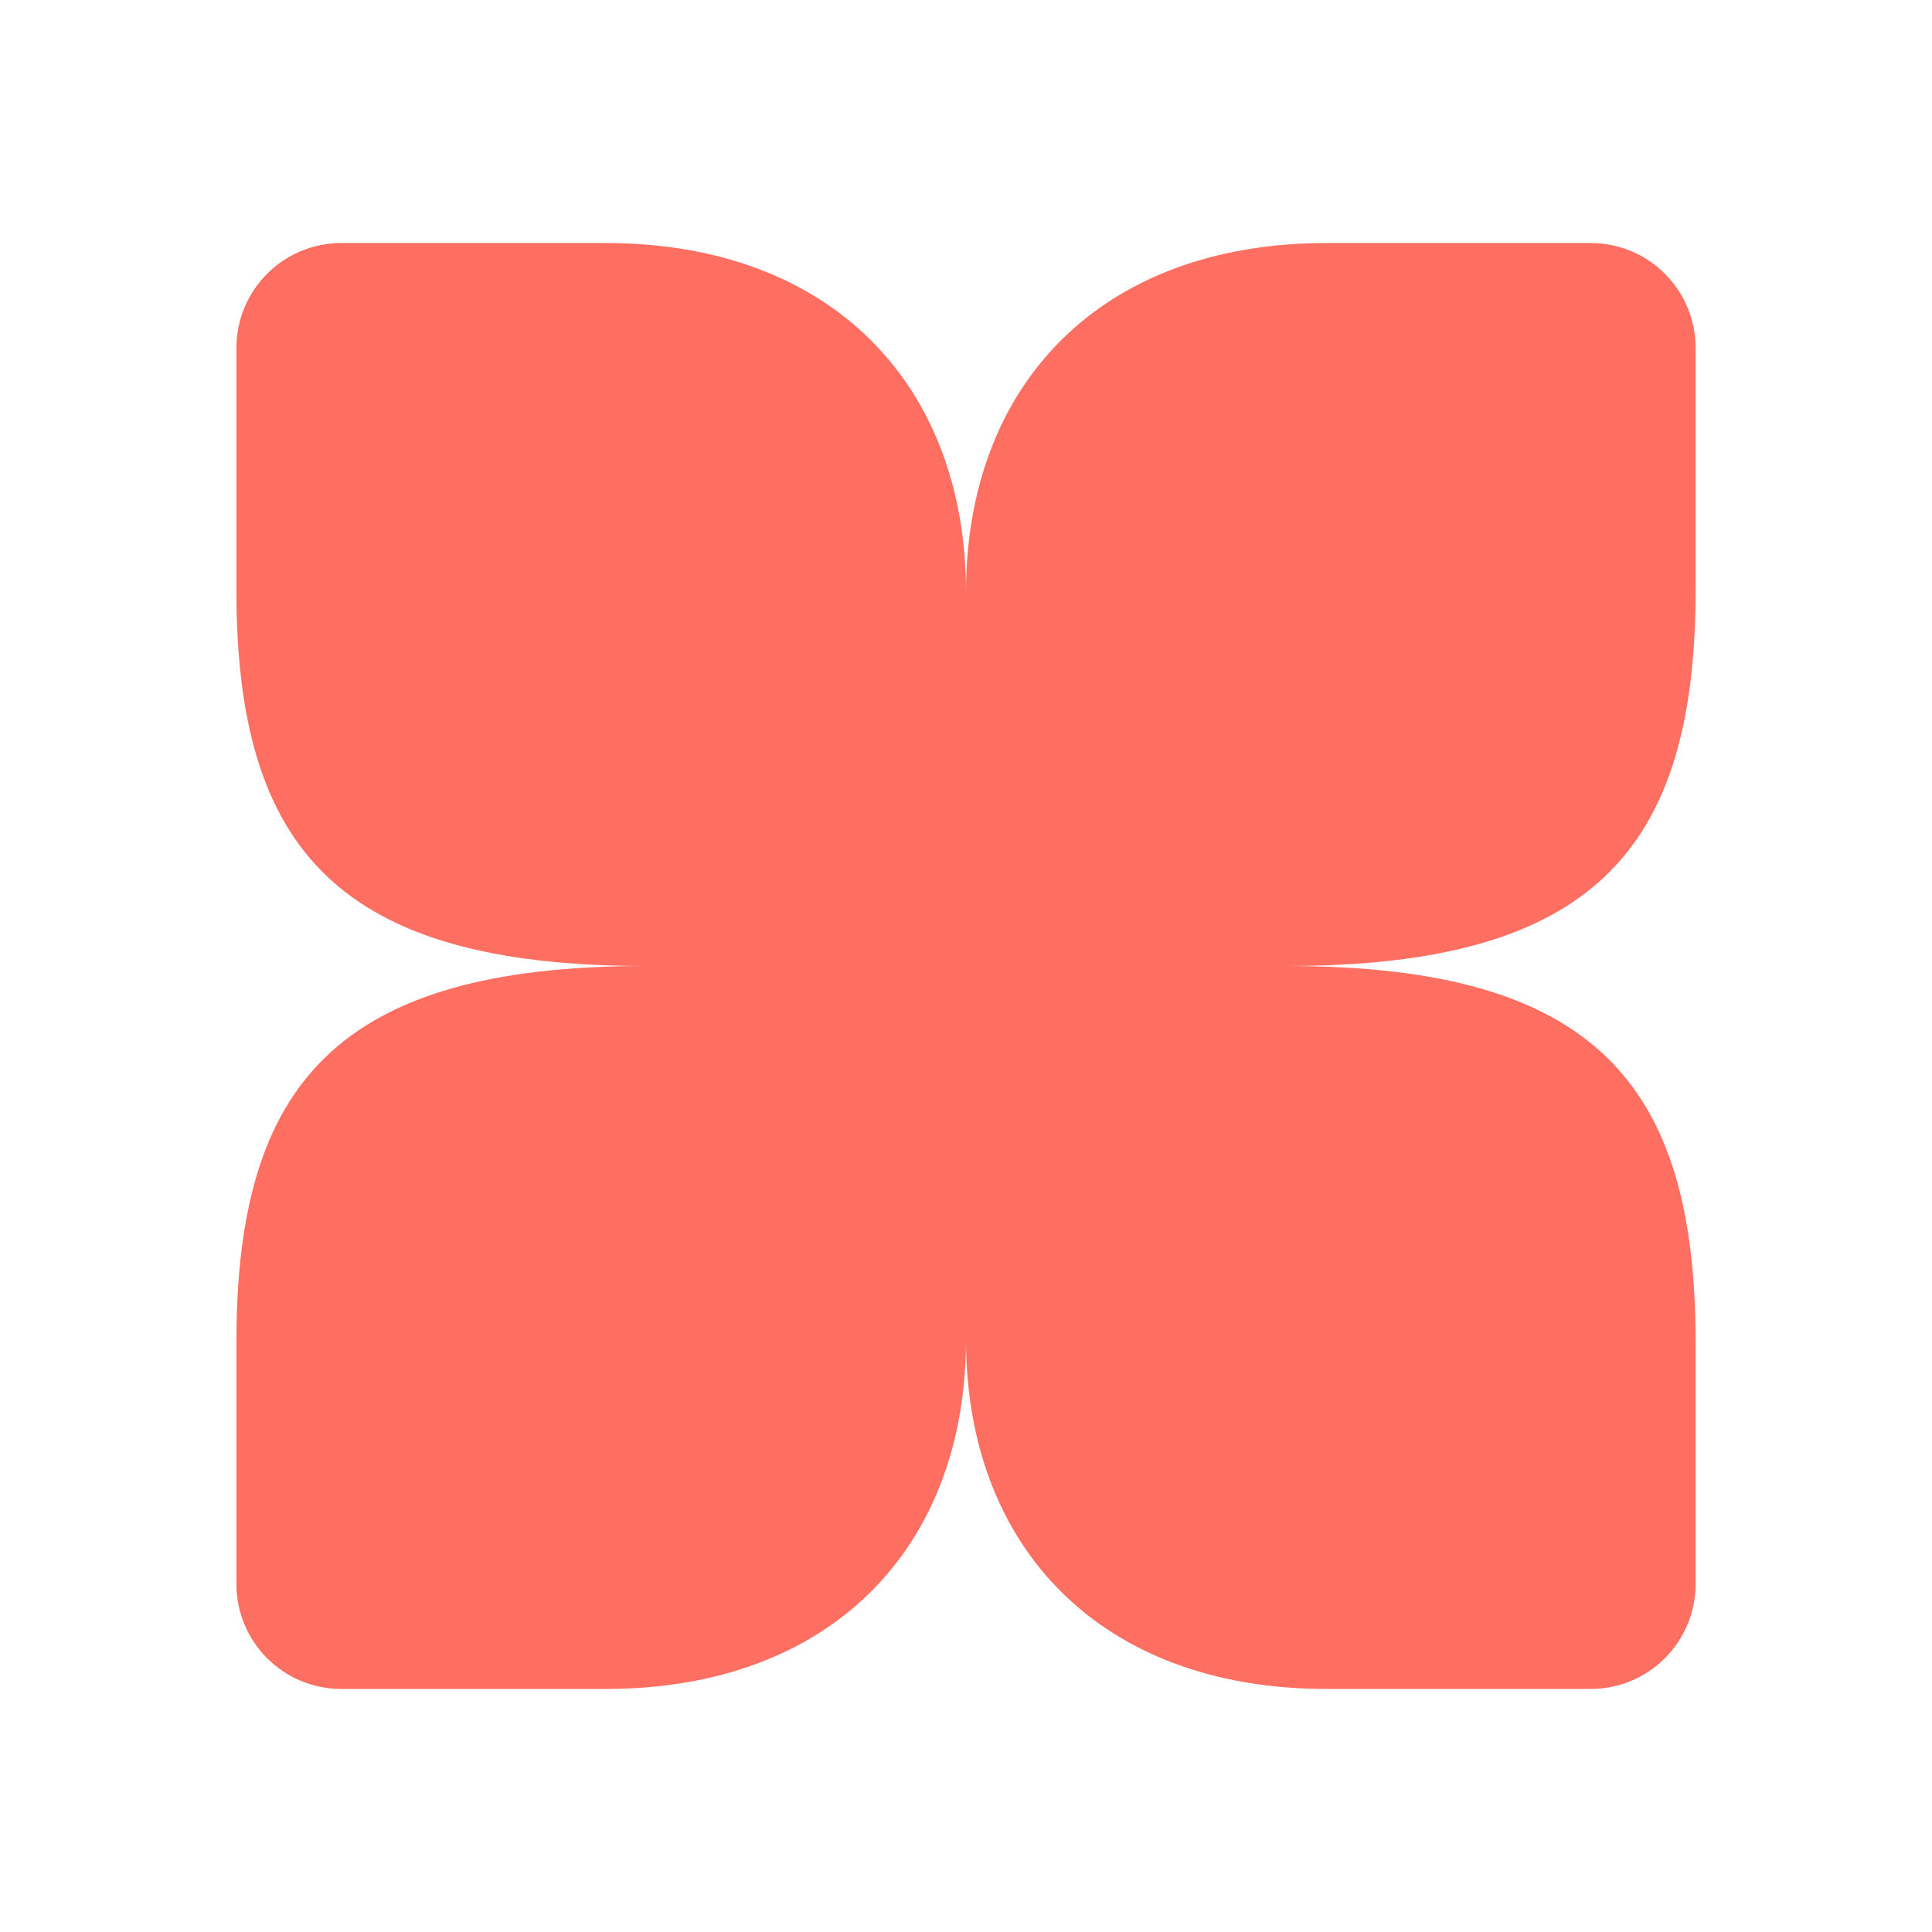 <svg width="250" height="250" viewBox="0 0 250 250" fill="none" xmlns="http://www.w3.org/2000/svg">
<path d="M166.483 125C206.249 125 219.409 140.162 219.409 173.634V204.973C219.409 212.474 213.334 218.548 205.833 218.549H171.633C142.48 218.549 125.033 200.275 125 173.426C124.966 200.275 107.52 218.55 78.368 218.55H44.167C36.666 218.55 30.592 212.474 30.592 204.973V173.634C30.592 140.162 43.752 125 83.517 125H166.483Z" fill="#FF6F61"/>
<path d="M78.368 31.449C107.52 31.449 124.965 49.722 125 76.571C125.034 49.722 142.481 31.449 171.633 31.449H205.833C213.334 31.449 219.409 37.524 219.409 45.025V76.363C219.409 109.836 206.249 125 166.483 125H83.517C43.752 125 30.592 109.836 30.592 76.363V45.025C30.592 37.524 36.666 31.449 44.167 31.449H78.368Z" fill="#FF6F61"/>
</svg>
